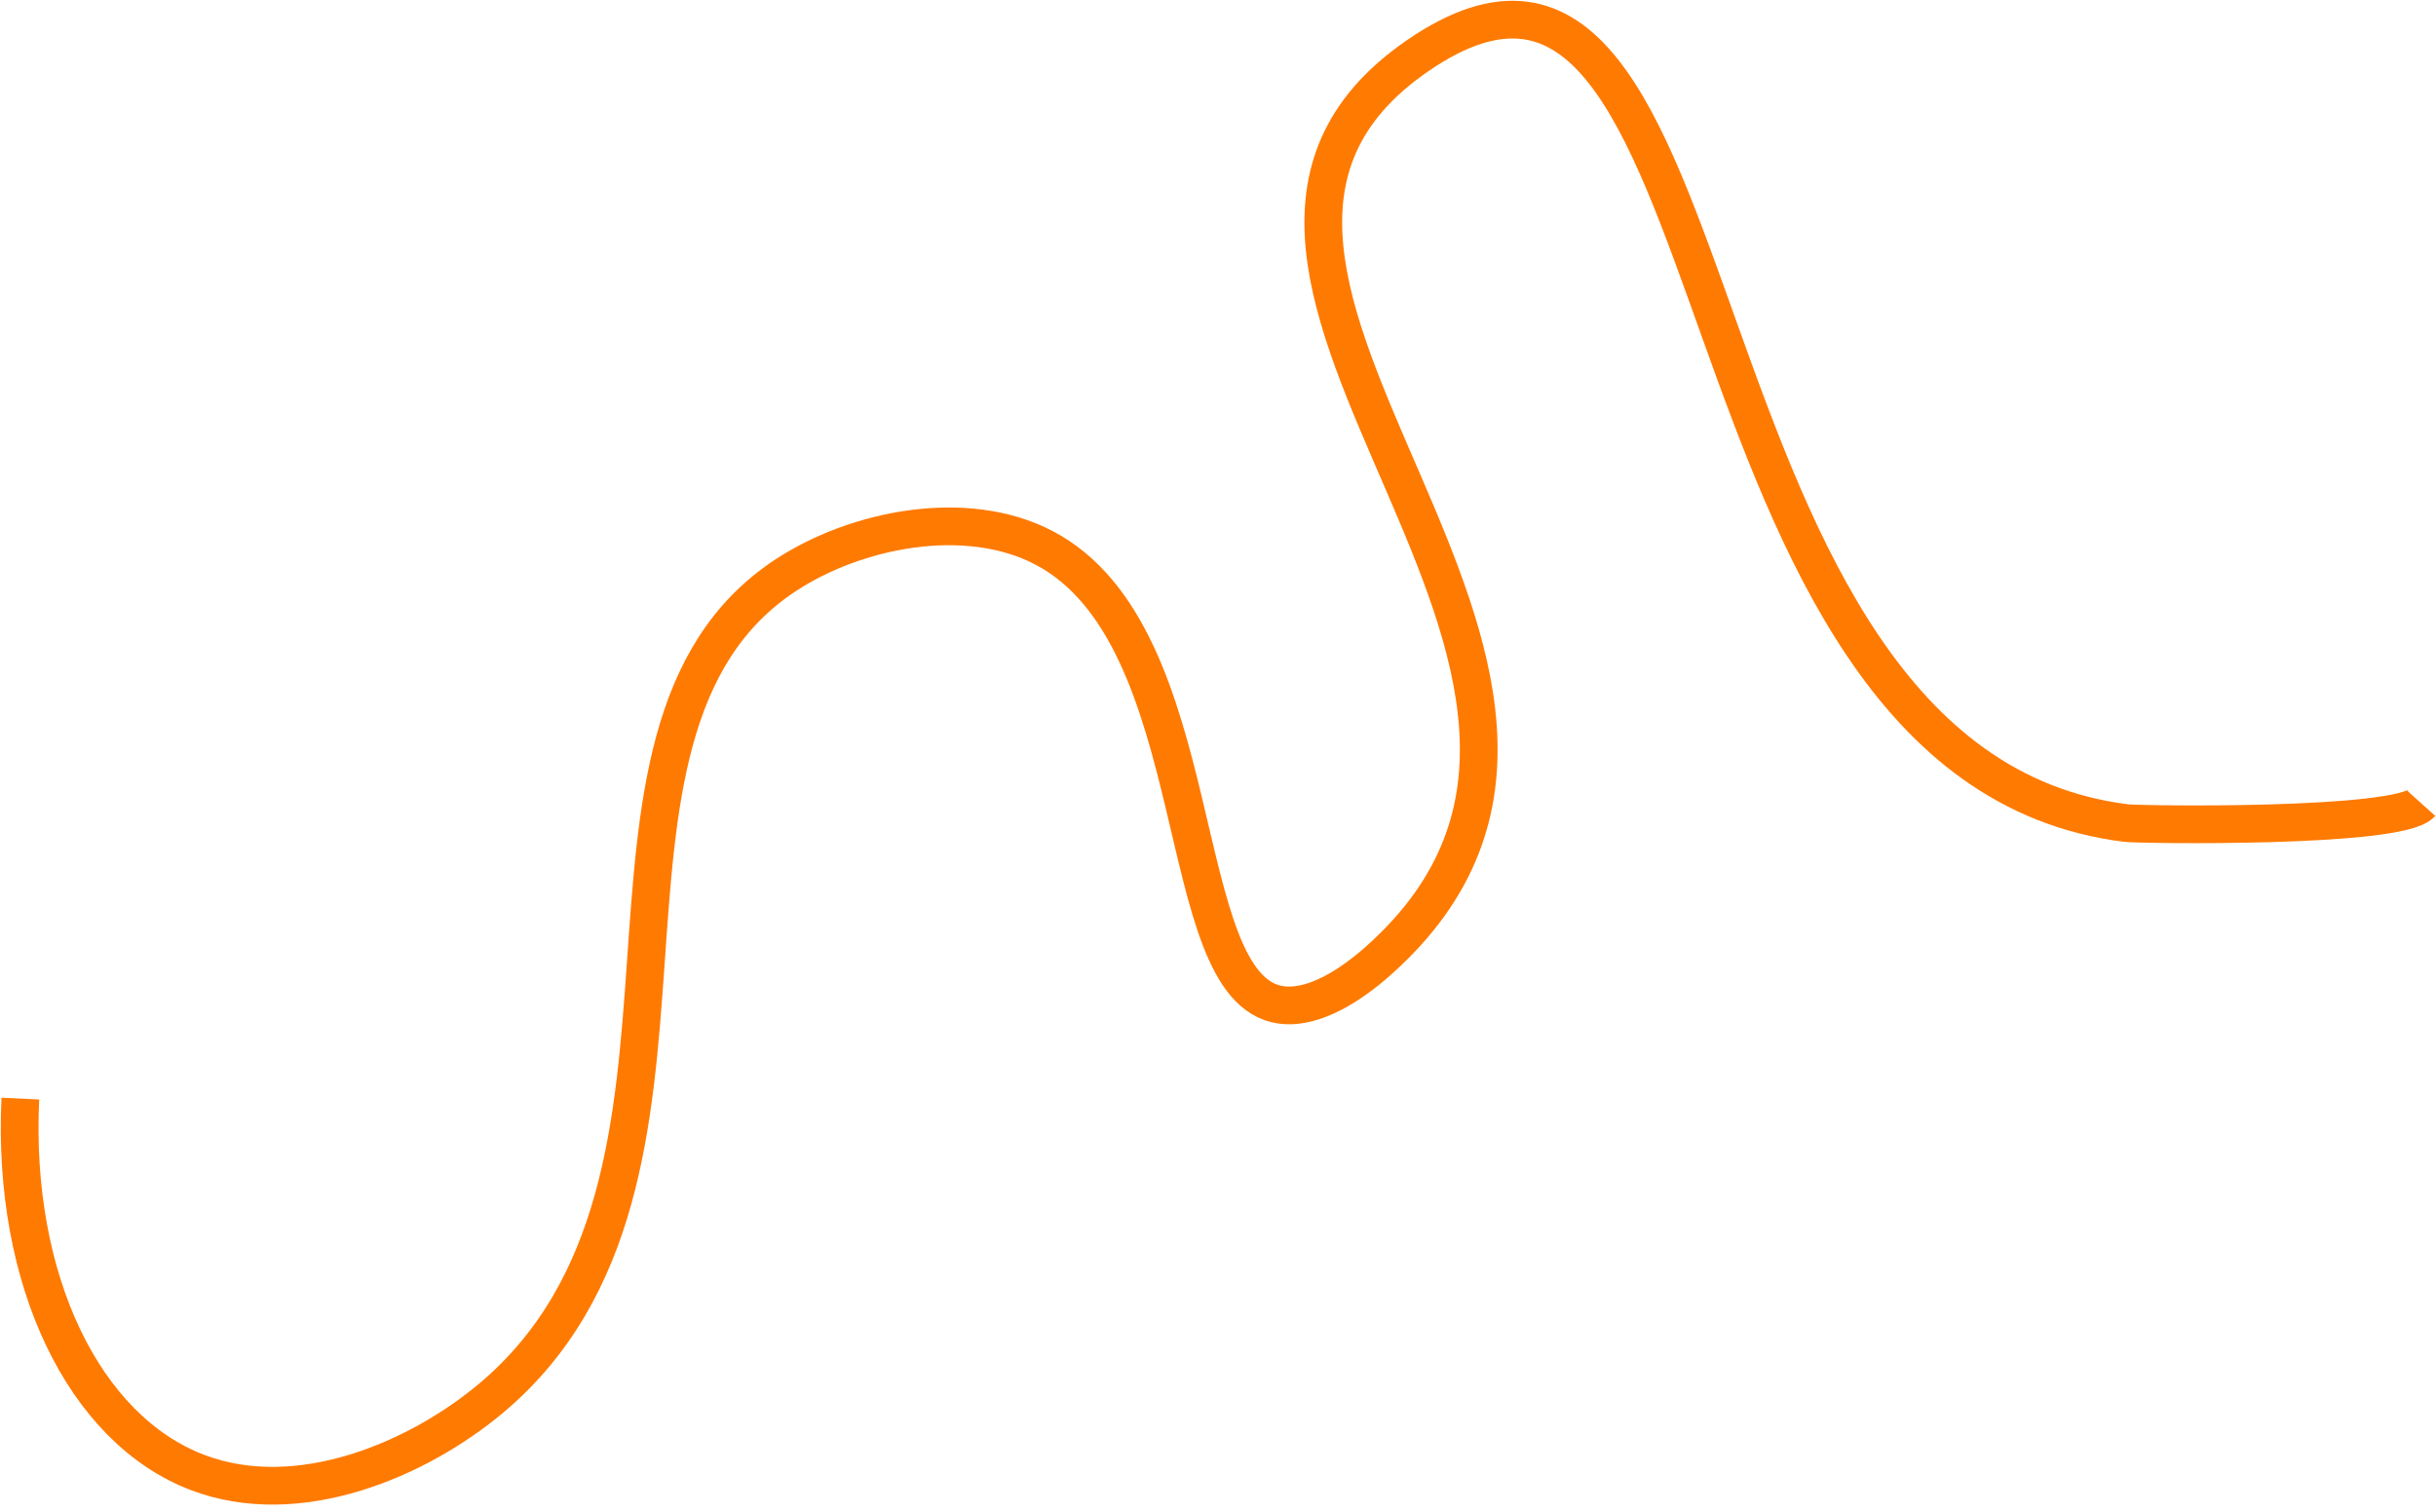 <svg xmlns="http://www.w3.org/2000/svg" width="124" height="77" viewBox="0 0 124 77" fill="none"><path d="M1.036 55.932C0.594 65.187 4.287 72.771 10.053 74.966C15.212 76.931 21.305 74.294 25.017 71.171C38.2 60.073 27.788 37.359 39.961 29.308C43.583 26.915 49.183 25.827 53.125 27.881C61.733 32.367 59.538 50.352 65.196 51.158C66.924 51.407 68.876 50.057 70.156 48.918C86.789 34.134 56.133 13.859 72.159 2.838C89.157 -8.849 84.178 38.902 108.223 41.904C108.889 41.987 122.092 42.185 123.25 40.899" stroke="#FF7A01" stroke-width="1.92" stroke-miterlimit="10"></path></svg>